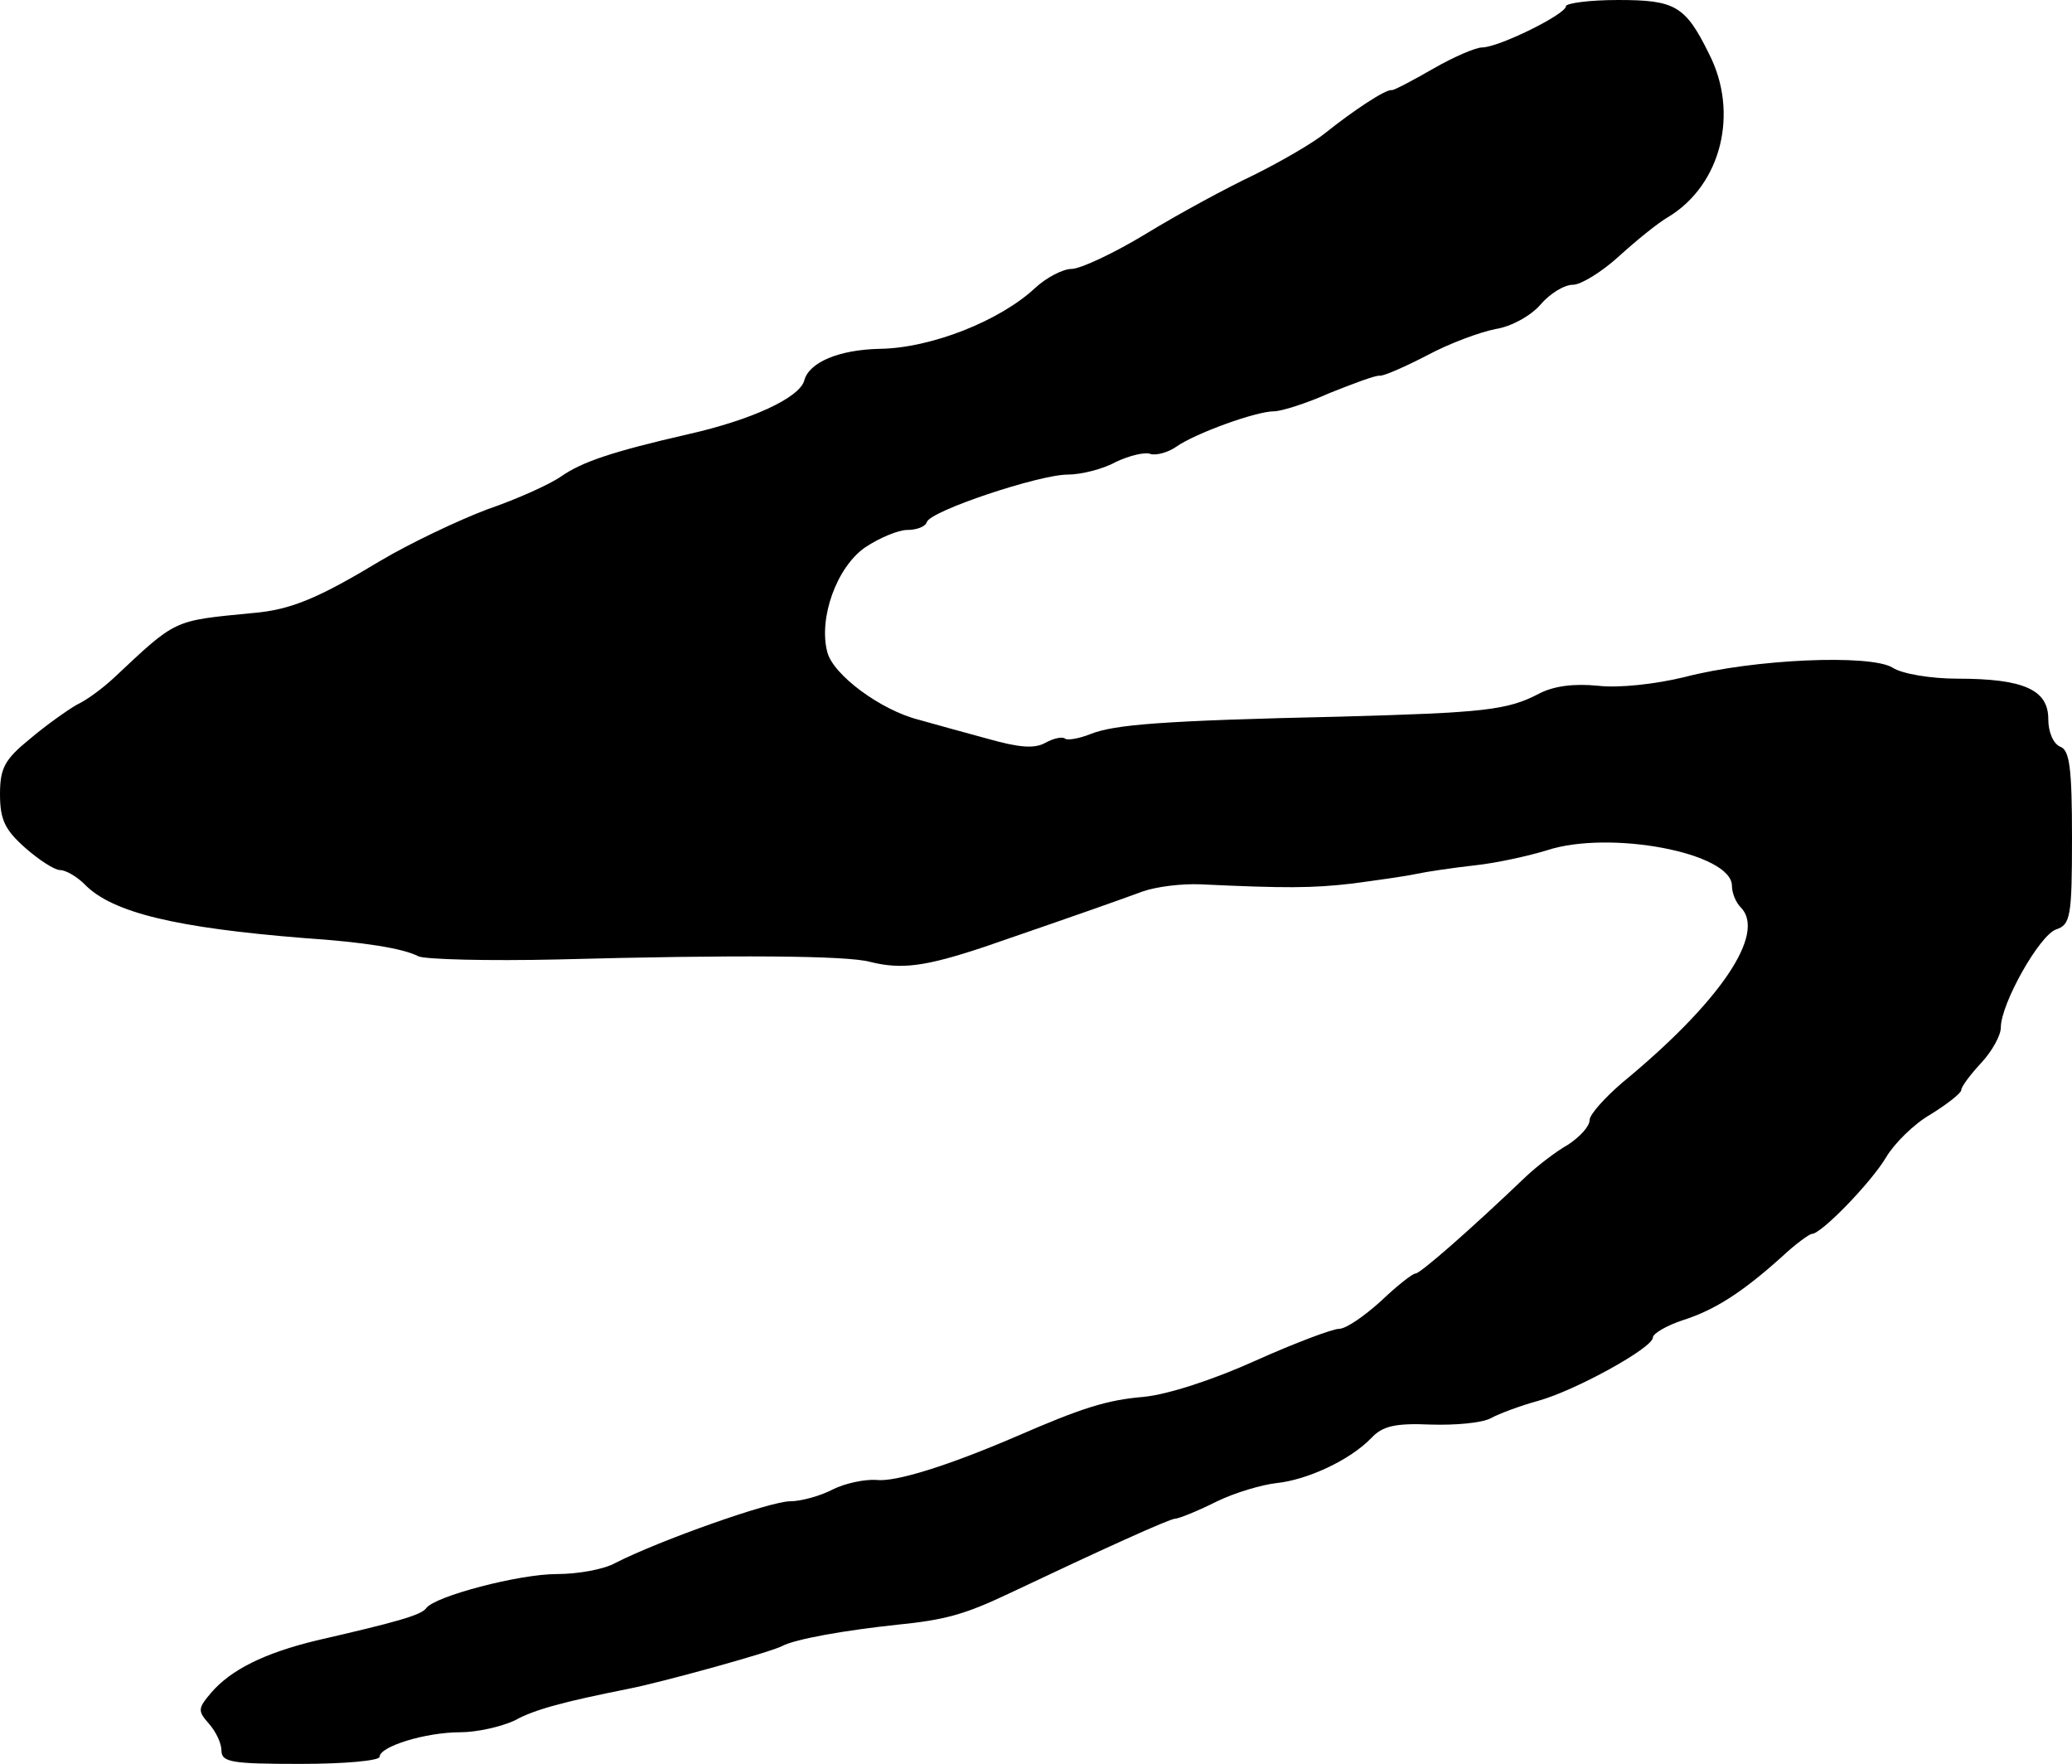 <?xml version="1.0" standalone="no"?>
<!DOCTYPE svg PUBLIC "-//W3C//DTD SVG 20010904//EN"
 "http://www.w3.org/TR/2001/REC-SVG-20010904/DTD/svg10.dtd">
<svg version="1.0" xmlns="http://www.w3.org/2000/svg"
 width="262pt" height="223pt" viewBox="0 0 262 223"
 preserveAspectRatio="xMidYMid meet">
<g transform="translate(0,223) scale(0.1,-0.1)"
fill="#000000" stroke="none">
<path d="M1980 2222 c0 -10 -85 -52 -106 -52 -8 0 -36 -12 -62 -27 -26 -15
-49 -27 -52 -27 -7 2 -49 -26 -84 -54 -16 -13 -56 -36 -90 -53 -34 -16 -95
-49 -136 -74 -41 -25 -84 -45 -95 -45 -11 0 -32 -11 -46 -24 -45 -42 -132 -76
-196 -77 -52 -1 -90 -17 -96 -40 -6 -22 -67 -50 -147 -68 -96 -22 -134 -35
-160 -53 -14 -10 -56 -29 -94 -42 -37 -14 -98 -43 -135 -65 -78 -47 -113 -62
-161 -66 -102 -10 -96 -7 -176 -82 -14 -13 -34 -28 -47 -34 -12 -7 -39 -26
-59 -43 -32 -26 -38 -37 -38 -70 0 -32 6 -45 32 -68 17 -15 37 -28 44 -28 7 0
21 -8 31 -18 35 -36 116 -55 278 -68 75 -5 125 -13 144 -23 9 -4 88 -6 176 -4
224 6 366 5 395 -3 40 -10 70 -6 145 19 128 44 170 59 200 70 17 6 49 10 73 9
106 -5 141 -5 192 1 30 4 66 9 80 12 14 3 48 8 75 11 28 3 68 12 91 19 79 26
234 -3 234 -45 0 -9 5 -21 11 -27 33 -33 -26 -120 -150 -222 -22 -19 -41 -40
-41 -47 0 -8 -12 -21 -27 -31 -16 -9 -39 -27 -53 -40 -69 -66 -134 -123 -140
-123 -4 0 -24 -16 -44 -35 -21 -19 -44 -35 -53 -35 -8 0 -56 -18 -105 -40 -53
-24 -111 -43 -142 -46 -47 -4 -78 -14 -161 -50 -86 -37 -153 -58 -177 -55 -14
1 -39 -4 -55 -12 -15 -8 -40 -15 -54 -15 -25 0 -164 -49 -221 -78 -14 -8 -47
-14 -74 -14 -48 0 -154 -28 -165 -43 -6 -9 -39 -18 -139 -41 -66 -16 -108 -37
-133 -66 -17 -20 -17 -23 -3 -39 9 -10 16 -25 16 -34 0 -15 13 -17 100 -17 55
0 100 4 100 9 0 13 58 31 102 31 21 0 52 7 69 15 25 14 64 24 144 40 41 8 179
46 194 54 17 9 80 20 146 27 60 6 85 13 140 39 116 55 204 95 211 95 4 0 27 9
51 21 24 12 59 22 77 24 39 4 93 29 120 57 14 15 30 19 75 17 31 -1 65 2 76 8
11 6 38 16 60 22 47 13 145 67 145 80 0 5 17 15 38 22 41 13 76 36 125 80 17
16 35 29 38 29 12 0 75 65 94 97 10 17 35 42 56 54 21 13 39 27 39 31 0 4 11
19 25 34 14 15 25 35 25 45 0 30 49 117 70 124 18 6 20 16 20 116 0 88 -3 111
-15 115 -9 4 -15 19 -15 35 0 37 -31 51 -115 51 -33 0 -70 6 -82 14 -28 17
-175 11 -263 -12 -37 -9 -83 -14 -109 -11 -30 3 -56 0 -75 -10 -40 -21 -70
-24 -251 -29 -225 -5 -286 -10 -316 -22 -15 -6 -29 -8 -32 -6 -3 3 -14 1 -25
-5 -14 -8 -34 -6 -73 5 -30 8 -69 19 -87 24 -48 12 -109 57 -116 86 -11 43 12
107 48 132 18 12 42 22 53 22 12 0 23 4 25 10 4 14 142 60 178 60 17 0 45 7
61 16 17 8 37 13 44 10 7 -2 22 2 32 9 24 17 101 45 124 45 9 0 41 10 70 23
30 12 59 23 64 22 6 0 33 12 60 26 28 15 66 29 86 33 20 3 45 17 57 31 12 14
30 25 41 25 10 0 36 16 57 35 22 20 50 43 64 51 67 41 89 132 51 206 -30 61
-43 68 -115 68 -36 0 -66 -4 -66 -8z"/>
</g>
</svg>
